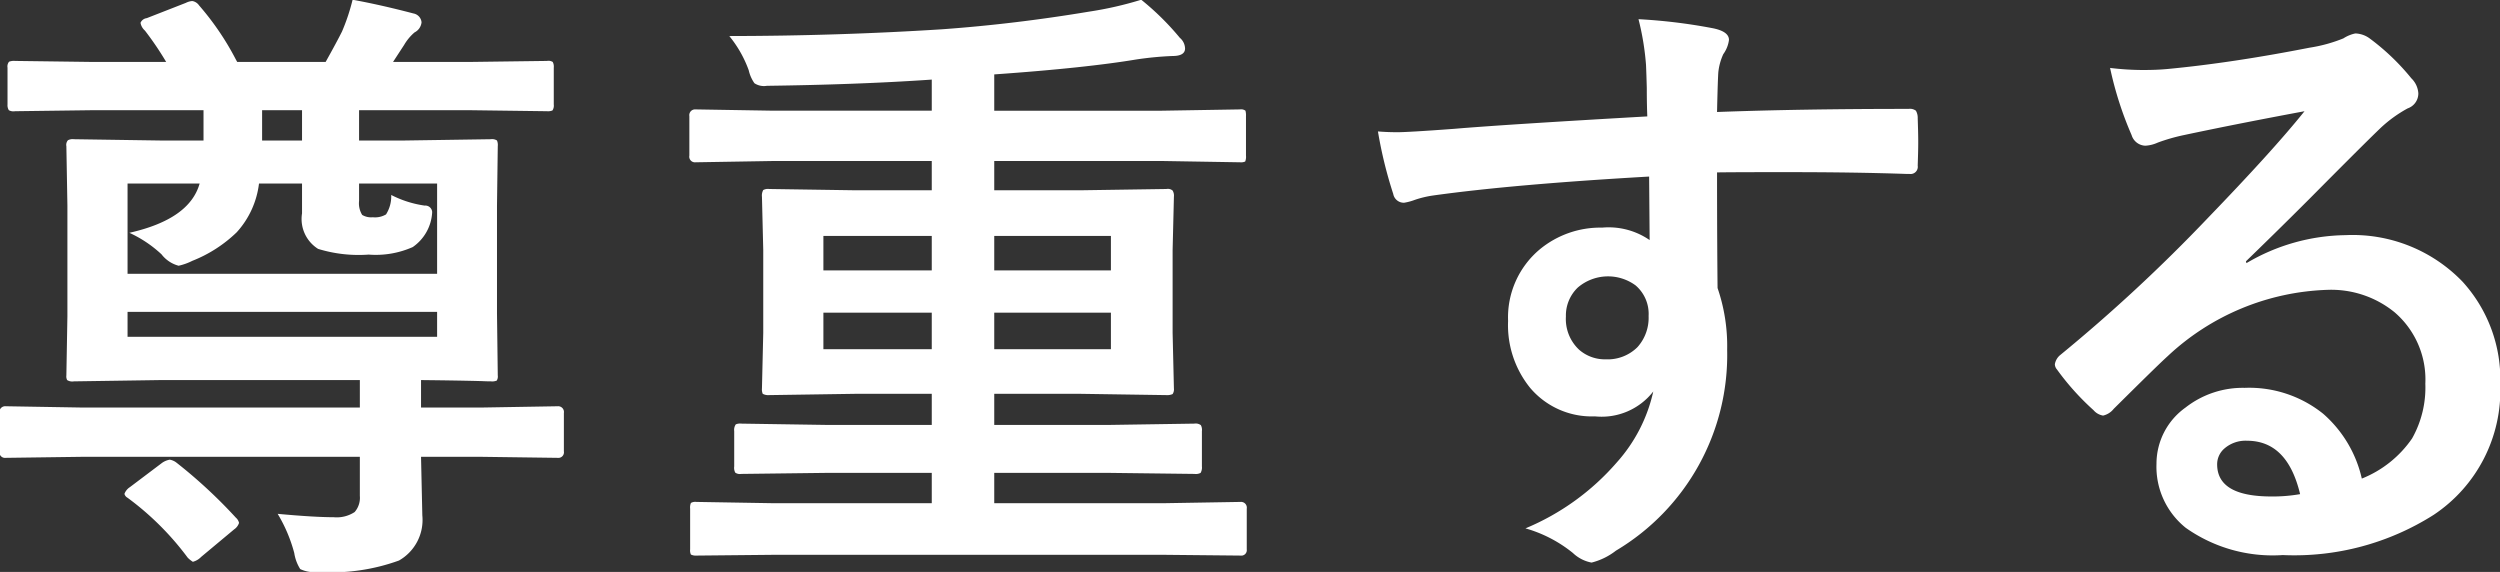 <svg xmlns="http://www.w3.org/2000/svg" width="96.43" height="22.06" viewBox="0 0 96.43 22.06">
  <rect x="0" y="0" width="96.43" height="22.06" fill="#333333" stroke="none"/>
  <defs>
    <style>
      .cls-1 {
        fill: #fff;
        fill-rule: evenodd;
      }
    </style>
  </defs>
  <path id="尊重する" class="cls-1" d="M1030.61,1672.92a0.634,0.634,0,0,0-.25.07l-1.51.59a0.3,0.3,0,0,0-.24.18,0.517,0.517,0,0,0,.17.3,12.038,12.038,0,0,1,.82,1.21h-2.8l-3.03-.04a0.532,0.532,0,0,0-.23.03,0.286,0.286,0,0,0-.06.23v1.42a0.372,0.372,0,0,0,.05.22,0.363,0.363,0,0,0,.24.04l3.03-.04h4.24v1.17h-1.65l-3.35-.05a0.385,0.385,0,0,0-.23.04,0.272,0.272,0,0,0-.06.23l0.04,2.29v4.26l-0.04,2.29a0.312,0.312,0,0,0,.03.18,0.371,0.371,0,0,0,.26.05l3.35-.05h7.68v1.06h-10.7l-2.96-.05a0.223,0.223,0,0,0-.24.26v1.48a0.215,0.215,0,0,0,.24.25l2.96-.04h10.7v1.51a0.838,0.838,0,0,1-.2.62,1.258,1.258,0,0,1-.81.2c-0.47,0-1.19-.04-2.16-0.13a5.818,5.818,0,0,1,.64,1.51,1.616,1.616,0,0,0,.23.62,1.243,1.243,0,0,0,.69.11,7.64,7.64,0,0,0,3.12-.44,1.8,1.8,0,0,0,.9-1.74l-0.05-2.26h2.31l2.96,0.04a0.215,0.215,0,0,0,.24-0.25v-1.48a0.223,0.223,0,0,0-.24-0.26l-2.96.05h-2.31v-1.06c0.85,0.01,1.63.02,2.34,0.04,0.21,0.01.32,0.01,0.35,0.01a0.472,0.472,0,0,0,.23-0.03,0.3,0.3,0,0,0,.04-0.2l-0.03-2.38v-4.17l0.03-2.29a0.449,0.449,0,0,0-.03-0.22,0.342,0.342,0,0,0-.24-0.05l-3.34.05h-1.74v-1.17h4.22l3.03,0.04a0.454,0.454,0,0,0,.21-0.03,0.345,0.345,0,0,0,.05-0.23v-1.42a0.387,0.387,0,0,0-.04-0.22,0.31,0.31,0,0,0-.22-0.04l-3.03.04h-2.91l0.43-.66a1.869,1.869,0,0,1,.4-0.48,0.493,0.493,0,0,0,.27-0.39,0.381,0.381,0,0,0-.31-0.34c-0.8-.21-1.58-0.39-2.35-0.53a7.706,7.706,0,0,1-.41,1.23q-0.2.4-.63,1.17h-3.41l-0.05-.09a10.6,10.6,0,0,0-1.42-2.09,0.4,0.4,0,0,0-.26-0.17h0Zm-1.19,9.77a1.229,1.229,0,0,0,.66.44,2.267,2.267,0,0,0,.53-0.19,5.205,5.205,0,0,0,1.71-1.1,3.392,3.392,0,0,0,.86-1.88h1.66v1.15a1.36,1.36,0,0,0,.62,1.37,5.311,5.311,0,0,0,1.95.22,3.52,3.52,0,0,0,1.7-.29,1.739,1.739,0,0,0,.75-1.35,0.265,0.265,0,0,0-.29-0.25,4.057,4.057,0,0,1-1.29-.41,1.3,1.3,0,0,1-.2.75,0.829,0.829,0,0,1-.51.11,0.669,0.669,0,0,1-.41-0.09,0.855,0.855,0,0,1-.12-0.54v-0.67h3.01v3.48h-11.94v-3.48h2.78c-0.26.92-1.16,1.55-2.71,1.9a4.656,4.656,0,0,1,1.24.83h0Zm-1.31,3.18v-0.96h11.94v0.96h-11.94Zm5.19-7.57v-1.17h1.54v1.17h-1.54Zm-2.87,16.09a1.017,1.017,0,0,0,.2.16,0.7,0.7,0,0,0,.32-0.19l1.27-1.06a0.481,0.481,0,0,0,.19-0.25,0.365,0.365,0,0,0-.12-0.2,19.167,19.167,0,0,0-2.3-2.13,0.6,0.6,0,0,0-.25-0.11,0.724,0.724,0,0,0-.32.14l-1.22.92a0.53,0.53,0,0,0-.21.26,0.241,0.241,0,0,0,.12.15,11,11,0,0,1,2.32,2.31h0Zm37.63-.11,2.98,0.03a0.212,0.212,0,0,0,.24-0.24v-1.57a0.223,0.223,0,0,0-.24-0.26l-2.98.05h-6.52v-1.17h4.45l3.27,0.04a0.4,0.4,0,0,0,.24-0.04,0.42,0.42,0,0,0,.05-0.25v-1.36a0.385,0.385,0,0,0-.04-0.23,0.328,0.328,0,0,0-.25-0.06l-3.27.05h-4.45v-1.2h3.3l3.34,0.05a0.507,0.507,0,0,0,.24-0.04,0.33,0.33,0,0,0,.05-0.22l-0.05-2.14v-3.19l0.05-2.06a0.382,0.382,0,0,0-.05-0.24,0.285,0.285,0,0,0-.24-0.06l-3.34.05h-3.3v-1.13h6.47l3.01,0.05a0.4,0.4,0,0,0,.2-0.03,0.5,0.5,0,0,0,.03-0.23v-1.52a0.674,0.674,0,0,0-.02-0.21,0.279,0.279,0,0,0-.21-0.05l-3.01.05h-6.47v-1.4c2.43-.17,4.24-0.37,5.44-0.57a12.692,12.692,0,0,1,1.44-.14c0.32,0,.48-0.1.48-0.29a0.554,0.554,0,0,0-.2-0.41,10.321,10.321,0,0,0-1.49-1.47,13.77,13.77,0,0,1-2.02.46q-2.88.48-5.67,0.68-4.005.255-8.2,0.26a4.489,4.489,0,0,1,.75,1.32,1.4,1.4,0,0,0,.22.5,0.665,0.665,0,0,0,.48.1c2.21-.03,4.33-0.1,6.36-0.24v1.2h-6.1l-3.01-.05a0.223,0.223,0,0,0-.24.26v1.52a0.219,0.219,0,0,0,.24.26l3.01-.05h6.1v1.13h-2.92l-3.35-.05a0.385,0.385,0,0,0-.23.04,0.437,0.437,0,0,0-.05.26l0.05,2.06v3.19l-0.05,2.14a0.454,0.454,0,0,0,.03.21,0.443,0.443,0,0,0,.25.05l3.35-.05h2.92v1.2h-4.08l-3.27-.05a0.4,0.4,0,0,0-.21.03,0.375,0.375,0,0,0-.06.26v1.36a0.4,0.4,0,0,0,.04.24,0.309,0.309,0,0,0,.23.05l3.27-.04h4.08v1.17h-6.1l-2.98-.05a0.33,0.33,0,0,0-.21.04,0.449,0.449,0,0,0-.03.22v1.57a0.377,0.377,0,0,0,.03.2,0.417,0.417,0,0,0,.21.04l2.98-.03h15.03Zm-6.52-7.93v-1.41h4.5v1.41h-4.5Zm4.5-3.04h-4.5v-1.33h4.5v1.33Zm-11.09,1.63h4.18v1.41h-4.18v-1.41Zm0-2.96h4.18v1.33h-4.18v-1.33Zm24.32-4.13c-1.2.09-1.93,0.13-2.17,0.13-0.27,0-.52-0.01-0.76-0.03a16.534,16.534,0,0,0,.59,2.41,0.414,0.414,0,0,0,.42.34,2.089,2.089,0,0,0,.41-0.11,3.921,3.921,0,0,1,.71-0.17c2.08-.29,4.85-0.53,8.33-0.73l0.02,2.45a2.787,2.787,0,0,0-1.83-.48,3.667,3.667,0,0,0-2.41.84,3.42,3.42,0,0,0-1.22,2.76,3.84,3.84,0,0,0,.85,2.58,3.111,3.111,0,0,0,2.5,1.1,2.522,2.522,0,0,0,2.25-.96,6.059,6.059,0,0,1-1.41,2.74,9.489,9.489,0,0,1-3.52,2.54,5.136,5.136,0,0,1,1.83.95,1.423,1.423,0,0,0,.72.37,2.533,2.533,0,0,0,.94-0.46,8.785,8.785,0,0,0,4.29-7.75,6.877,6.877,0,0,0-.37-2.38c-0.01-.97-0.02-2.46-0.02-4.46,0.81-.01,1.71-0.01,2.7-0.01,1.64,0,3.18.02,4.64,0.07h0.09a0.278,0.278,0,0,0,.31-0.32c0.01-.31.02-0.62,0.02-0.91s-0.01-.61-0.02-0.92a0.546,0.546,0,0,0-.07-0.29,0.378,0.378,0,0,0-.28-0.07q-4.17,0-7.39.12c0.02-.93.04-1.44,0.05-1.54a2.231,2.231,0,0,1,.19-0.69,1.2,1.2,0,0,0,.22-0.55c0-.23-0.23-0.38-0.67-0.46a21.312,21.312,0,0,0-2.82-.34,10.261,10.261,0,0,1,.29,1.76c0.01,0.22.02,0.52,0.03,0.89,0,0.5.01,0.87,0.02,1.1q-5.52.315-7.46,0.48h0Zm7.01,6.04a1.448,1.448,0,0,1,.5,1.18,1.694,1.694,0,0,1-.43,1.2,1.627,1.627,0,0,1-1.22.47,1.511,1.511,0,0,1-1.03-.37,1.621,1.621,0,0,1-.51-1.28,1.492,1.492,0,0,1,.46-1.12,1.794,1.794,0,0,1,2.23-.08h0Zm22.07-2.6a62.954,62.954,0,0,1-5.7,5.29,0.581,0.581,0,0,0-.2.35,0.318,0.318,0,0,0,.08.2,9.9,9.9,0,0,0,1.41,1.57,0.617,0.617,0,0,0,.37.21,0.725,0.725,0,0,0,.41-0.26c1.09-1.08,1.78-1.76,2.09-2.04a9.452,9.452,0,0,1,6.15-2.55,3.872,3.872,0,0,1,2.6.87,3.416,3.416,0,0,1,1.18,2.75,4,4,0,0,1-.51,2.11,4.27,4.27,0,0,1-1.94,1.55,4.685,4.685,0,0,0-1.49-2.5,4.555,4.555,0,0,0-3.03-1,3.582,3.582,0,0,0-2.28.76,2.661,2.661,0,0,0-1.12,2.17,3.017,3.017,0,0,0,1.13,2.47,5.807,5.807,0,0,0,3.74,1.05,10.032,10.032,0,0,0,5.82-1.55,5.766,5.766,0,0,0,2.57-5.02,5.6,5.6,0,0,0-1.45-3.97,5.883,5.883,0,0,0-4.51-1.8,7.681,7.681,0,0,0-3.83,1.08l-0.02-.07c0.64-.62,1.46-1.42,2.45-2.41,1.33-1.34,2.24-2.25,2.74-2.73a5.042,5.042,0,0,1,1.05-.76,0.609,0.609,0,0,0,.41-0.58,0.88,0.88,0,0,0-.27-0.58,8.811,8.811,0,0,0-1.61-1.54,0.988,0.988,0,0,0-.55-0.19,1.349,1.349,0,0,0-.46.19,5.814,5.814,0,0,1-1.31.36q-2.985.585-5.46,0.82c-0.31.03-.62,0.04-0.93,0.04a10.55,10.55,0,0,1-1.3-.08,13.572,13.572,0,0,0,.83,2.59,0.573,0.573,0,0,0,.53.41,1.334,1.334,0,0,0,.48-0.12,7.152,7.152,0,0,1,1.01-.29c1.6-.34,3.15-0.64,4.65-0.92-0.85,1.06-2.1,2.43-3.73,4.12h0Zm2.45,10.74c-1.39,0-2.09-.41-2.09-1.24a0.8,0.8,0,0,1,.28-0.61,1.243,1.243,0,0,1,.87-0.3c1.04,0,1.72.68,2.05,2.06a6.156,6.156,0,0,1-1.11.09h0Z" transform="translate(-1023.19 -1672.88)"/>
</svg>
